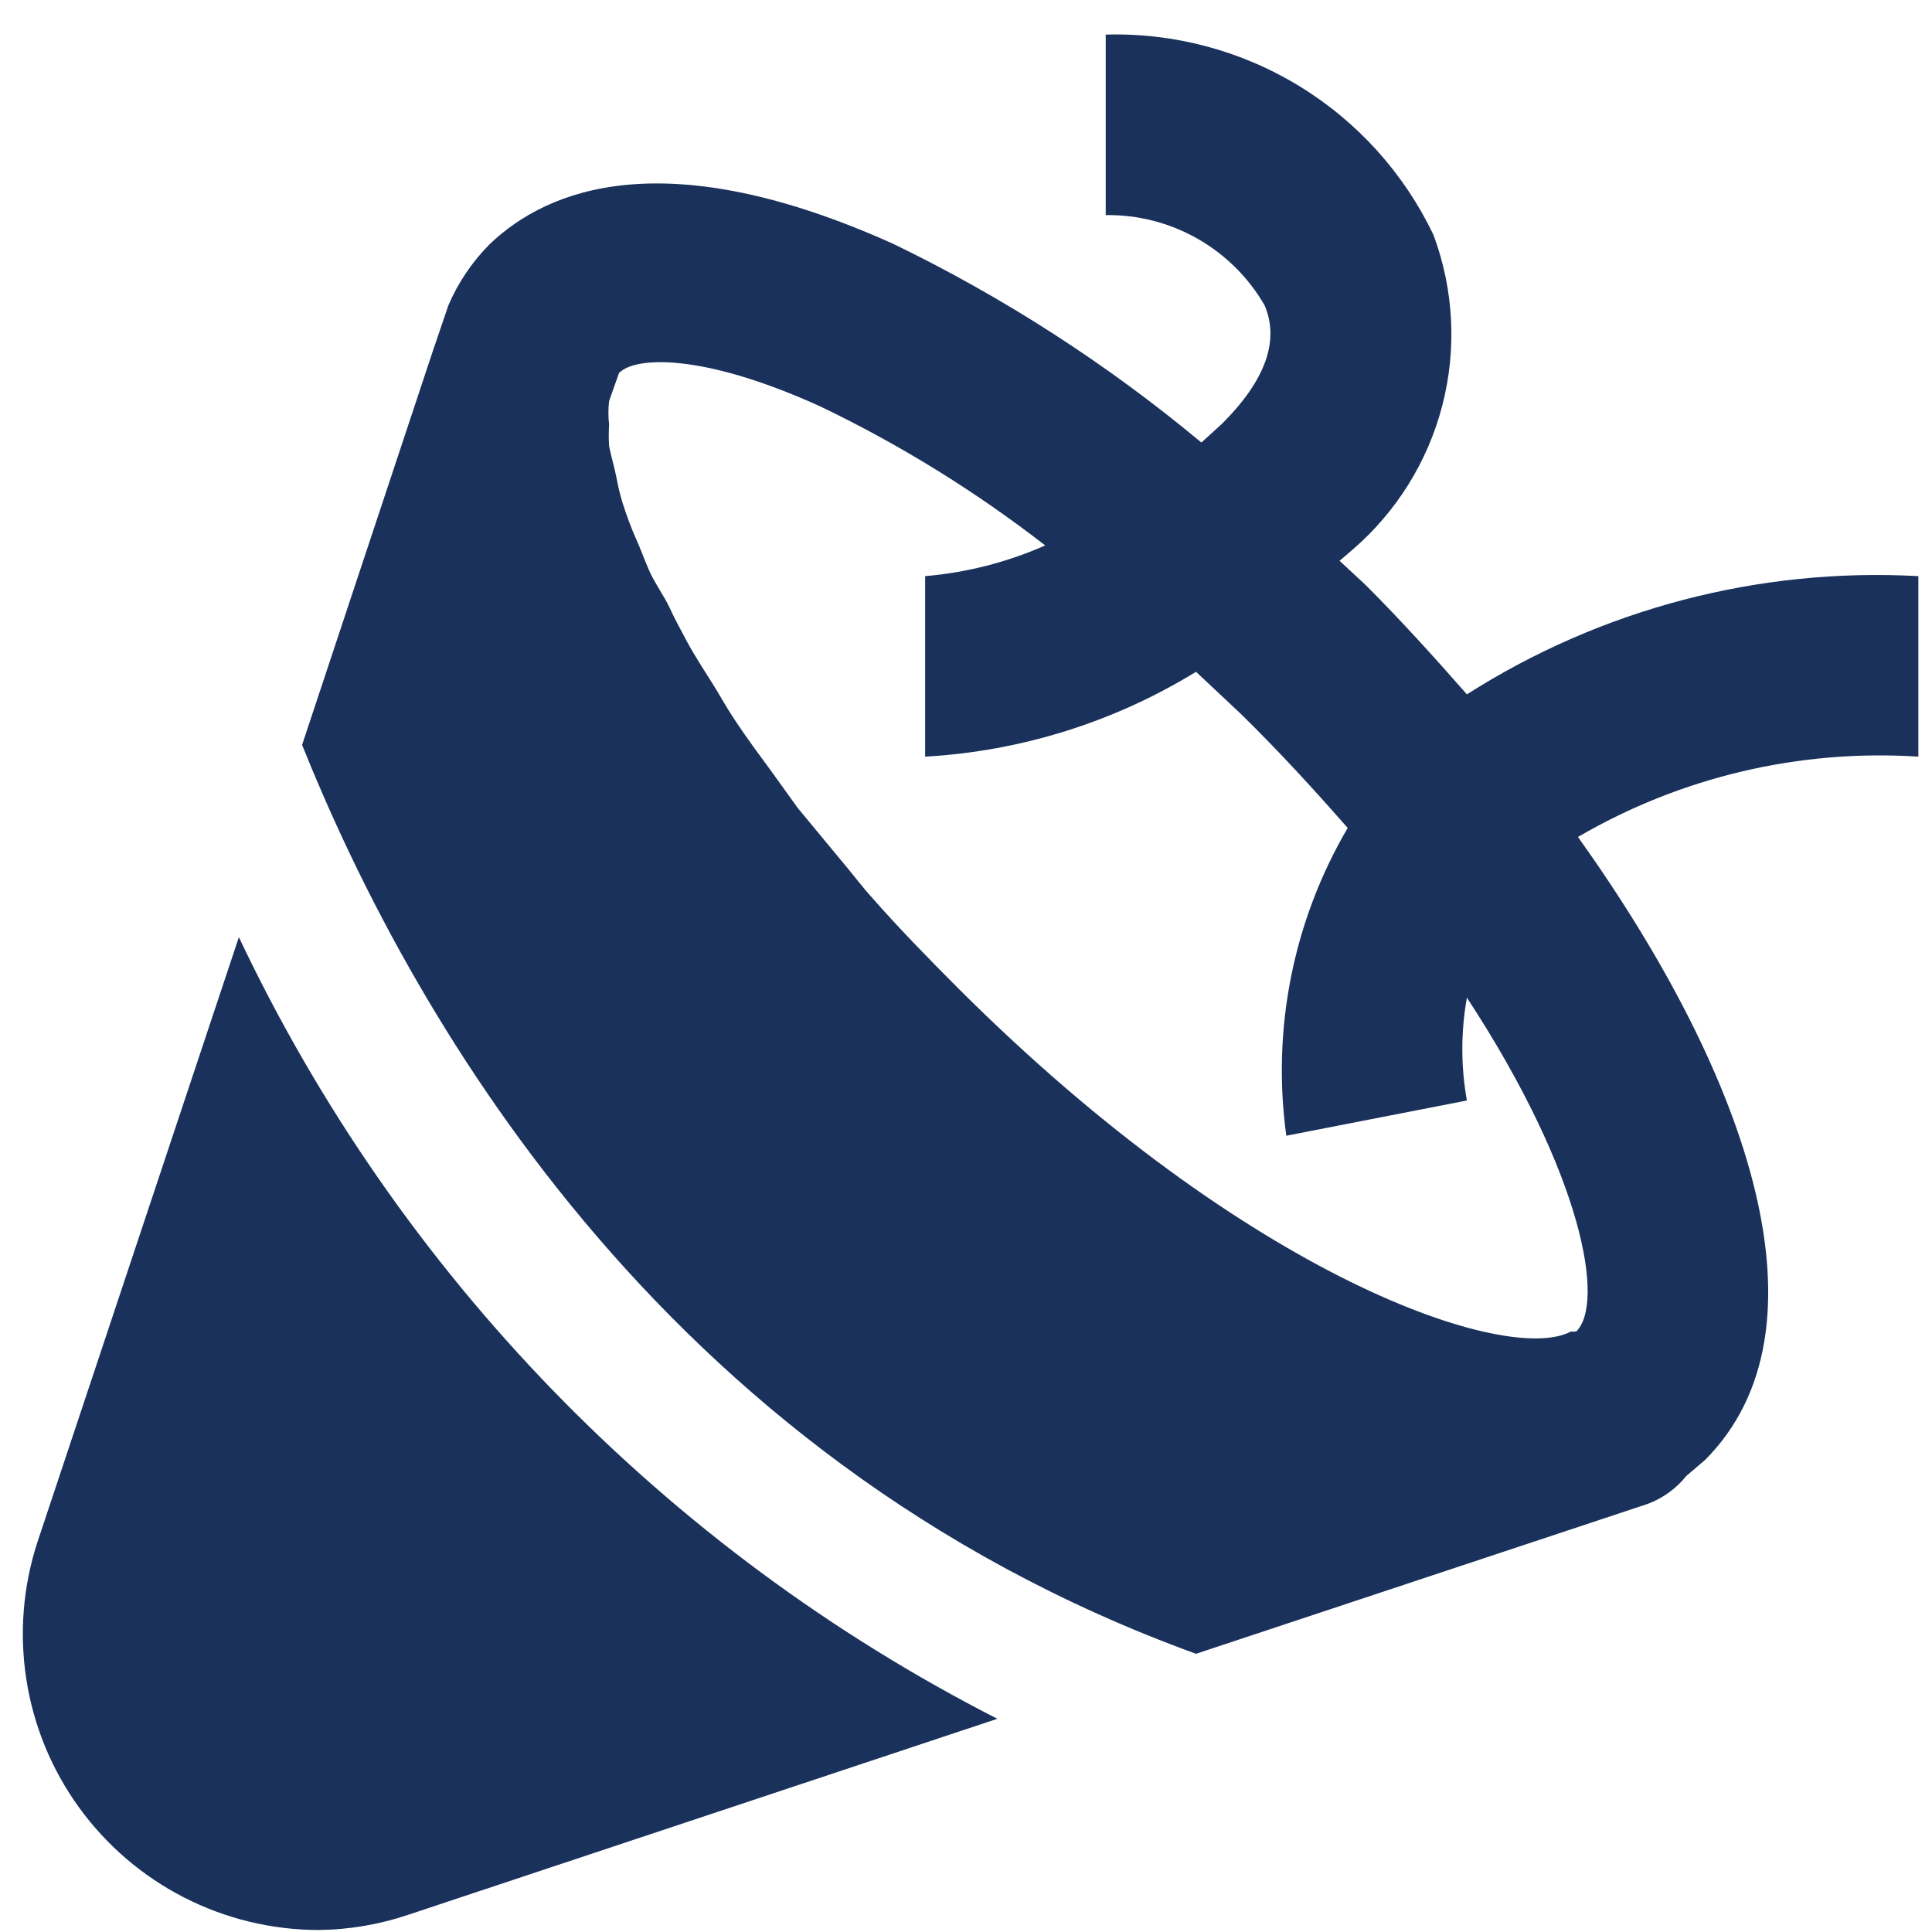 <svg xmlns="http://www.w3.org/2000/svg" width="53" height="53" viewBox="0 0 53 53" fill="none"><path d="M52.626 15.805C48.26 15.565 43.928 16.699 40.241 19.048C39.349 18.033 38.433 17.018 37.467 16.052L36.748 15.384L37.095 15.087C38.306 14.047 39.17 12.661 39.568 11.116C39.967 9.571 39.882 7.941 39.324 6.445C38.519 4.757 37.241 3.339 35.645 2.363C34.048 1.387 32.203 0.896 30.333 0.949V5.901C31.214 5.888 32.083 6.111 32.849 6.547C33.615 6.982 34.252 7.614 34.692 8.377C35.113 9.367 34.692 10.457 33.528 11.62L32.958 12.14C30.375 9.988 27.538 8.159 24.512 6.693C18.245 3.87 15.024 5.183 13.439 6.693C12.956 7.177 12.569 7.748 12.3 8.377L11.854 9.689L8.287 20.435C11.111 27.467 17.947 39.971 32.81 45.368L45.195 41.258C45.613 41.103 45.981 40.837 46.26 40.49L46.78 40.045C50.323 36.479 48.044 29.621 43.288 22.96C46.112 21.313 49.363 20.546 52.626 20.757V15.805ZM43.238 36.529H43.09C41.38 37.445 34.296 35.118 26.27 27.095C25.428 26.253 24.635 25.436 23.917 24.619C23.669 24.347 23.447 24.05 23.199 23.753L21.886 22.168L21.192 21.202C20.846 20.732 20.499 20.262 20.201 19.816C19.904 19.37 19.805 19.172 19.607 18.85C19.409 18.528 19.062 18.008 18.839 17.587C18.616 17.166 18.517 16.993 18.369 16.671C18.22 16.349 17.947 15.978 17.799 15.631C17.65 15.285 17.576 15.062 17.452 14.79C17.328 14.517 17.18 14.121 17.08 13.799C16.981 13.477 16.957 13.329 16.907 13.081C16.858 12.834 16.758 12.487 16.709 12.239C16.697 12.041 16.697 11.843 16.709 11.645C16.684 11.431 16.684 11.215 16.709 11.001L16.981 10.234C17.402 9.788 19.235 9.664 22.505 11.15C24.69 12.199 26.758 13.477 28.673 14.963C27.629 15.424 26.516 15.708 25.379 15.805V20.757C28.01 20.608 30.564 19.808 32.81 18.429L34.023 19.568C35.113 20.633 36.08 21.698 36.971 22.713C35.478 25.258 34.884 28.232 35.287 31.156L40.241 30.19C40.074 29.257 40.074 28.301 40.241 27.368C43.436 32.245 44.031 35.761 43.238 36.529V36.529ZM6.553 25.709L1.029 42.298C0.63 43.516 0.526 44.811 0.724 46.077C0.921 47.343 1.416 48.545 2.168 49.583C2.919 50.621 3.905 51.467 5.046 52.051C6.188 52.636 7.451 52.942 8.733 52.945C9.576 52.937 10.412 52.795 11.21 52.524L27.36 47.151C18.245 42.498 10.928 34.958 6.553 25.709V25.709Z" fill="#19315B"></path></svg>